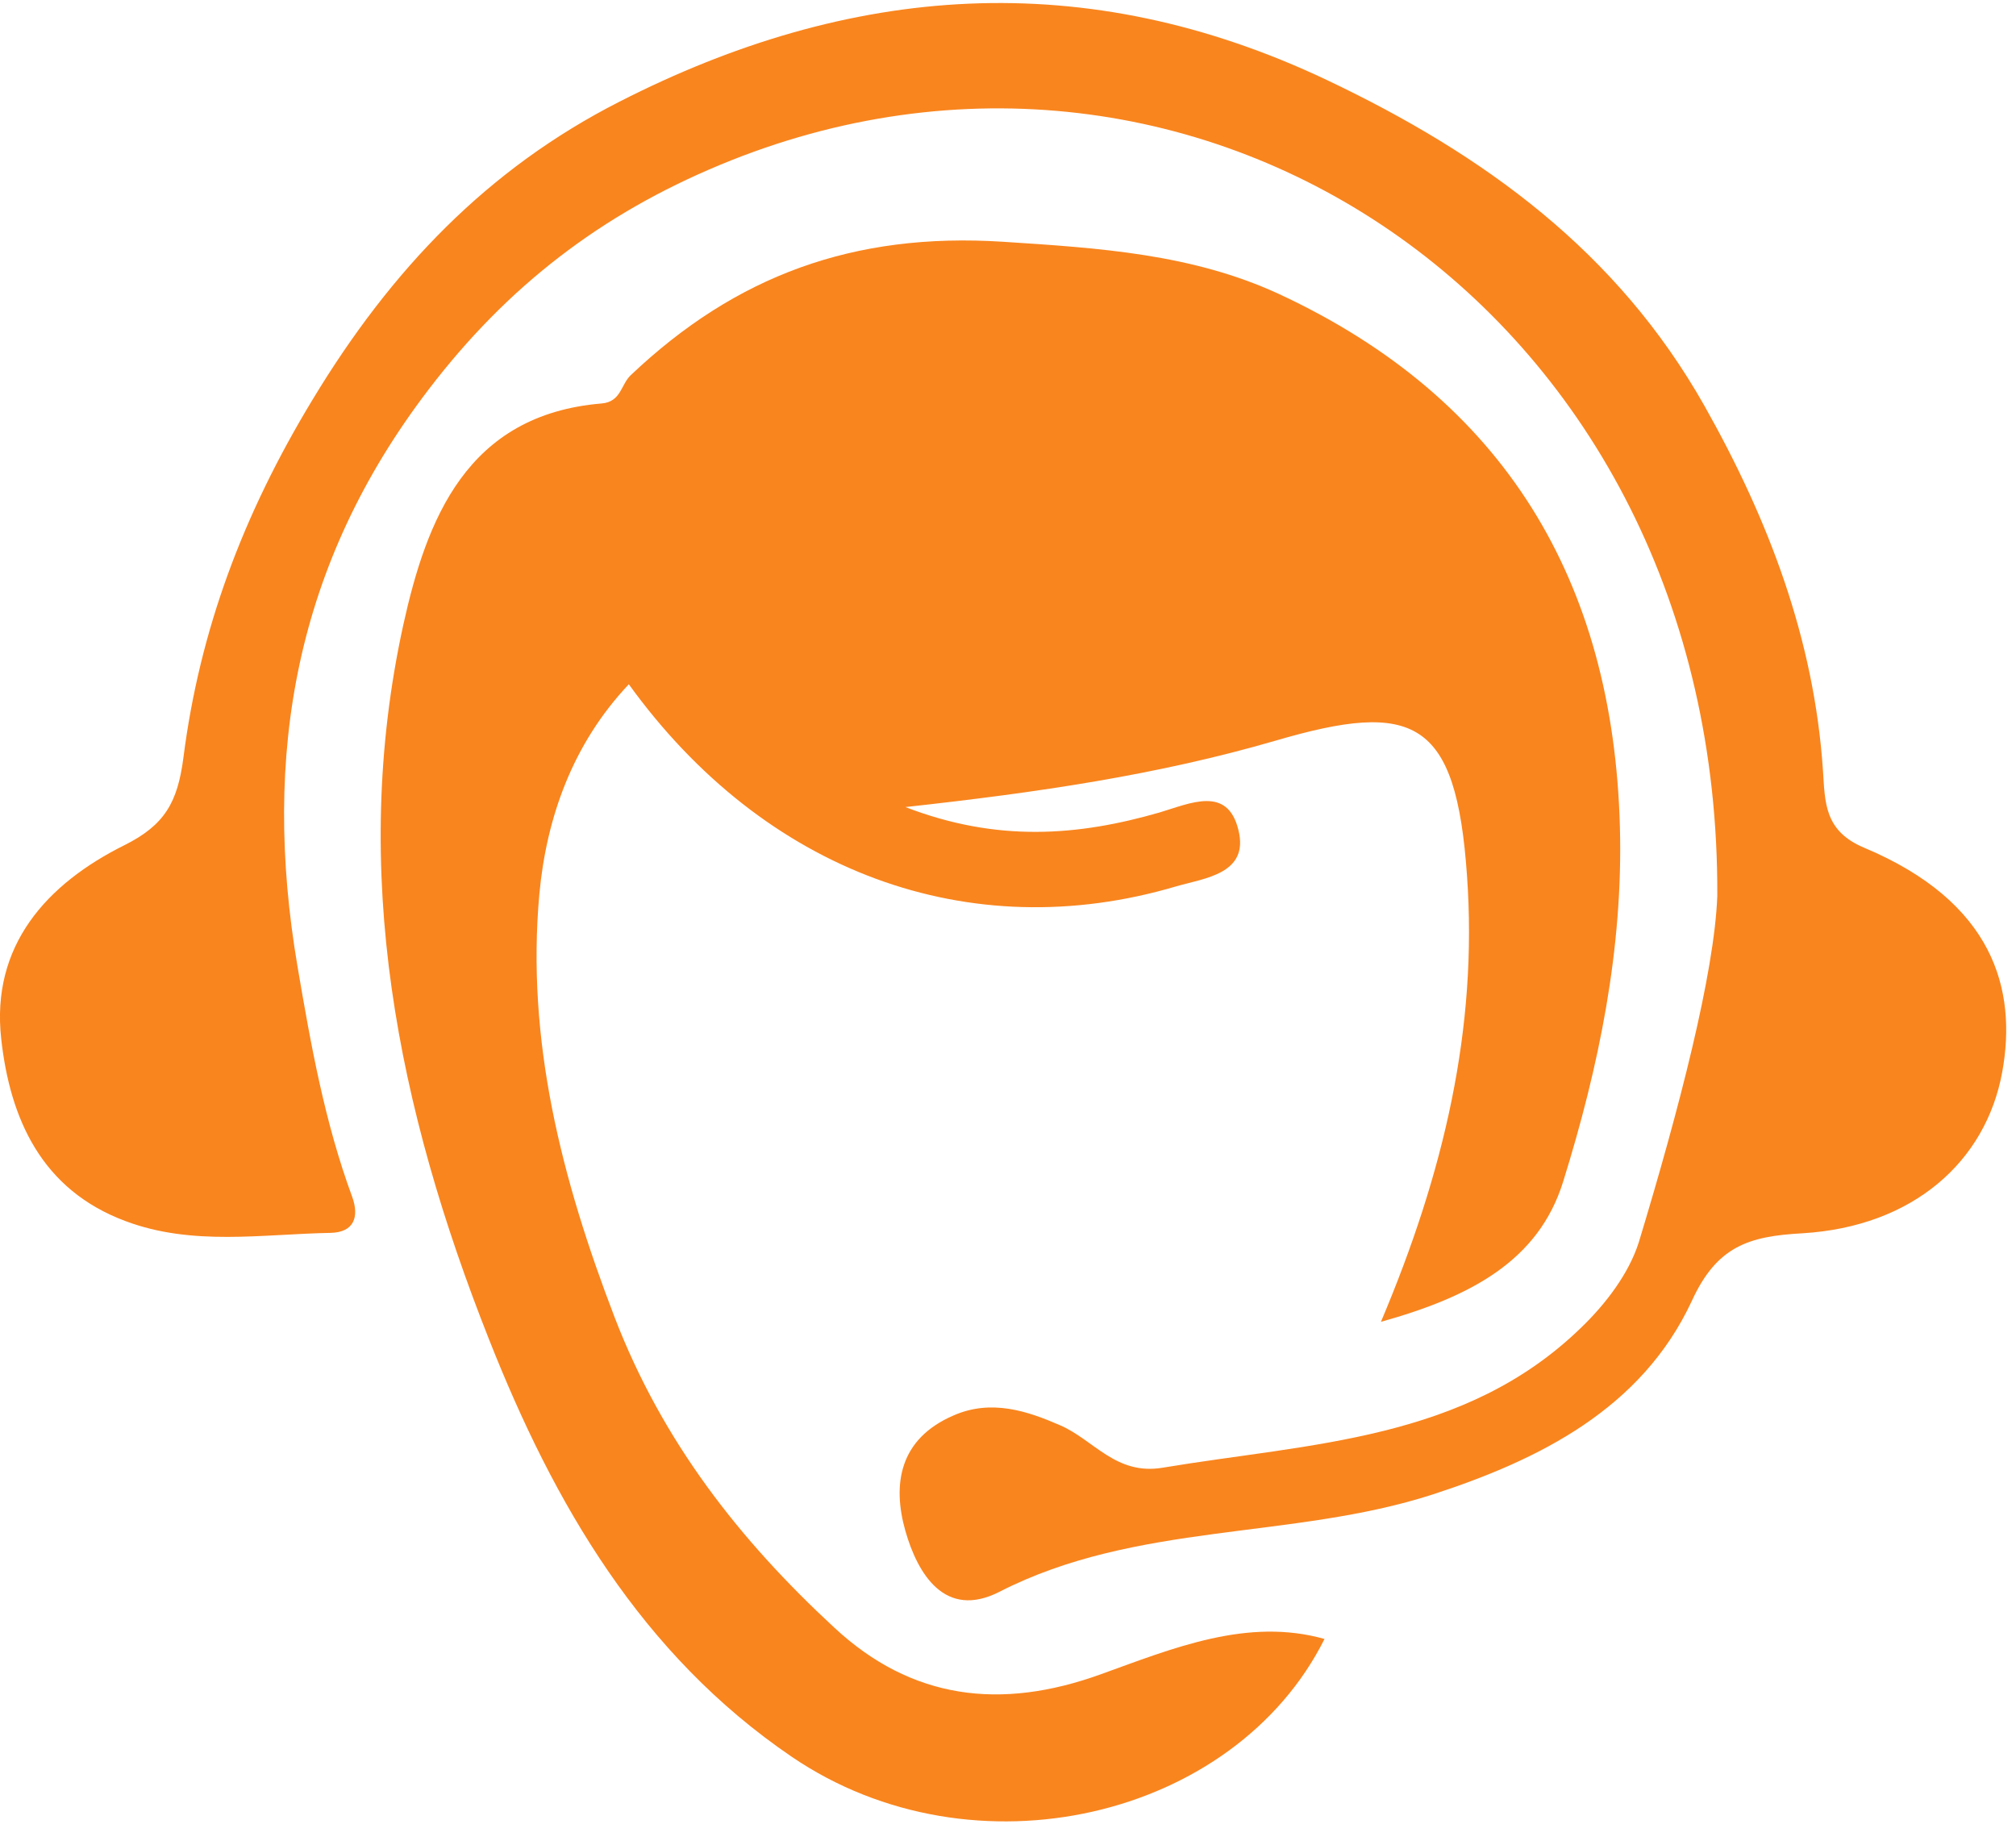 <?xml version="1.0" encoding="UTF-8"?>
<svg id="SVGDoc" width="59" height="54" xmlns="http://www.w3.org/2000/svg" version="1.1" xmlns:xlink="http://www.w3.org/1999/xlink" xmlns:avocode="https://avocode.com/" viewBox="0 0 59 54"><defs></defs><desc>Generated with Avocode.</desc><g><g><title>noun_support_3509623</title><g><title>Group 11682</title><g><title>Group 11681</title><g><title>Path 1622</title><path d="M40.414,38.686c1.846,-4.365 2.837,-8.596 2.519,-13.06c-0.318,-4.586 -1.553,-5.136 -5.601,-3.95c-3.448,1.003 -6.946,1.516 -10.834,1.944c2.69,1.039 5.062,0.844 7.435,0.159c0.905,-0.269 1.993,-0.795 2.311,0.514c0.318,1.284 -0.99,1.406 -1.834,1.651c-6.041,1.785 -12.033,-0.416 -16.007,-5.918c-1.651,1.749 -2.409,3.913 -2.617,6.126c-0.391,4.292 0.648,8.352 2.201,12.399c1.406,3.656 3.668,6.53 6.432,9.086c2.25,2.091 4.855,2.433 7.814,1.357c2.103,-0.758 4.28,-1.663 6.53,-1.027c-2.629,5.258 -10.272,7.068 -15.591,3.448c-4.402,-2.996 -6.958,-7.398 -8.865,-12.228c-2.666,-6.738 -4.084,-13.671 -2.507,-20.886c0.685,-3.106 1.859,-6.163 5.808,-6.493c0.575,-0.049 0.562,-0.562 0.856,-0.832c3.057,-2.898 6.505,-4.182 10.883,-3.901c2.825,0.183 5.539,0.355 8.083,1.529c6.603,3.069 9.783,8.401 9.978,15.591c0.098,3.558 -0.611,7.019 -1.663,10.394c-0.721,2.311 -2.702,3.363 -5.331,4.096z" fill="#f9851e" fill-opacity="1"></path></g><g><title>Path 1623</title><path d="M50.258,26.226c0.086,-17.071 -15.175,-27.232 -29.189,-21.399c-3.473,1.443 -6.212,3.546 -8.511,6.554c-3.913,5.111 -4.904,10.7 -3.852,16.899c0.391,2.299 0.795,4.561 1.602,6.75c0.208,0.575 0.061,1.039 -0.636,1.052c-2.005,0.037 -4.035,0.391 -5.992,-0.342c-2.47,-0.917 -3.387,-3.008 -3.644,-5.331c-0.306,-2.727 1.321,-4.537 3.607,-5.674c1.174,-0.587 1.553,-1.247 1.724,-2.556c0.477,-3.742 1.749,-7.129 3.779,-10.48c2.311,-3.827 5.136,-6.762 8.975,-8.719c6.75,-3.448 13.622,-3.999 20.715,-0.636c4.61,2.189 8.499,5.026 11.042,9.526c1.883,3.338 3.216,6.836 3.473,10.687c0.061,0.929 0.037,1.761 1.198,2.25c3.791,1.59 4.488,4.145 4.048,6.567c-0.477,2.617 -2.605,4.524 -5.845,4.72c-1.577,0.086 -2.507,0.379 -3.24,1.981c-1.467,3.155 -4.463,4.647 -7.581,5.662c-4.121,1.333 -8.67,0.795 -12.681,2.849c-1.602,0.819 -2.397,-0.538 -2.751,-1.773c-0.391,-1.37 -0.183,-2.702 1.406,-3.387c1.113,-0.489 2.177,-0.122 3.106,0.281c1.003,0.428 1.639,1.48 3.02,1.247c4.317,-0.721 8.841,-0.783 12.253,-4.109c0.709,-0.685 1.382,-1.565 1.675,-2.482c1.186,-3.913 2.213,-7.875 2.299,-10.137z" fill="#f9851e" fill-opacity="1"></path></g></g></g></g></g></svg>